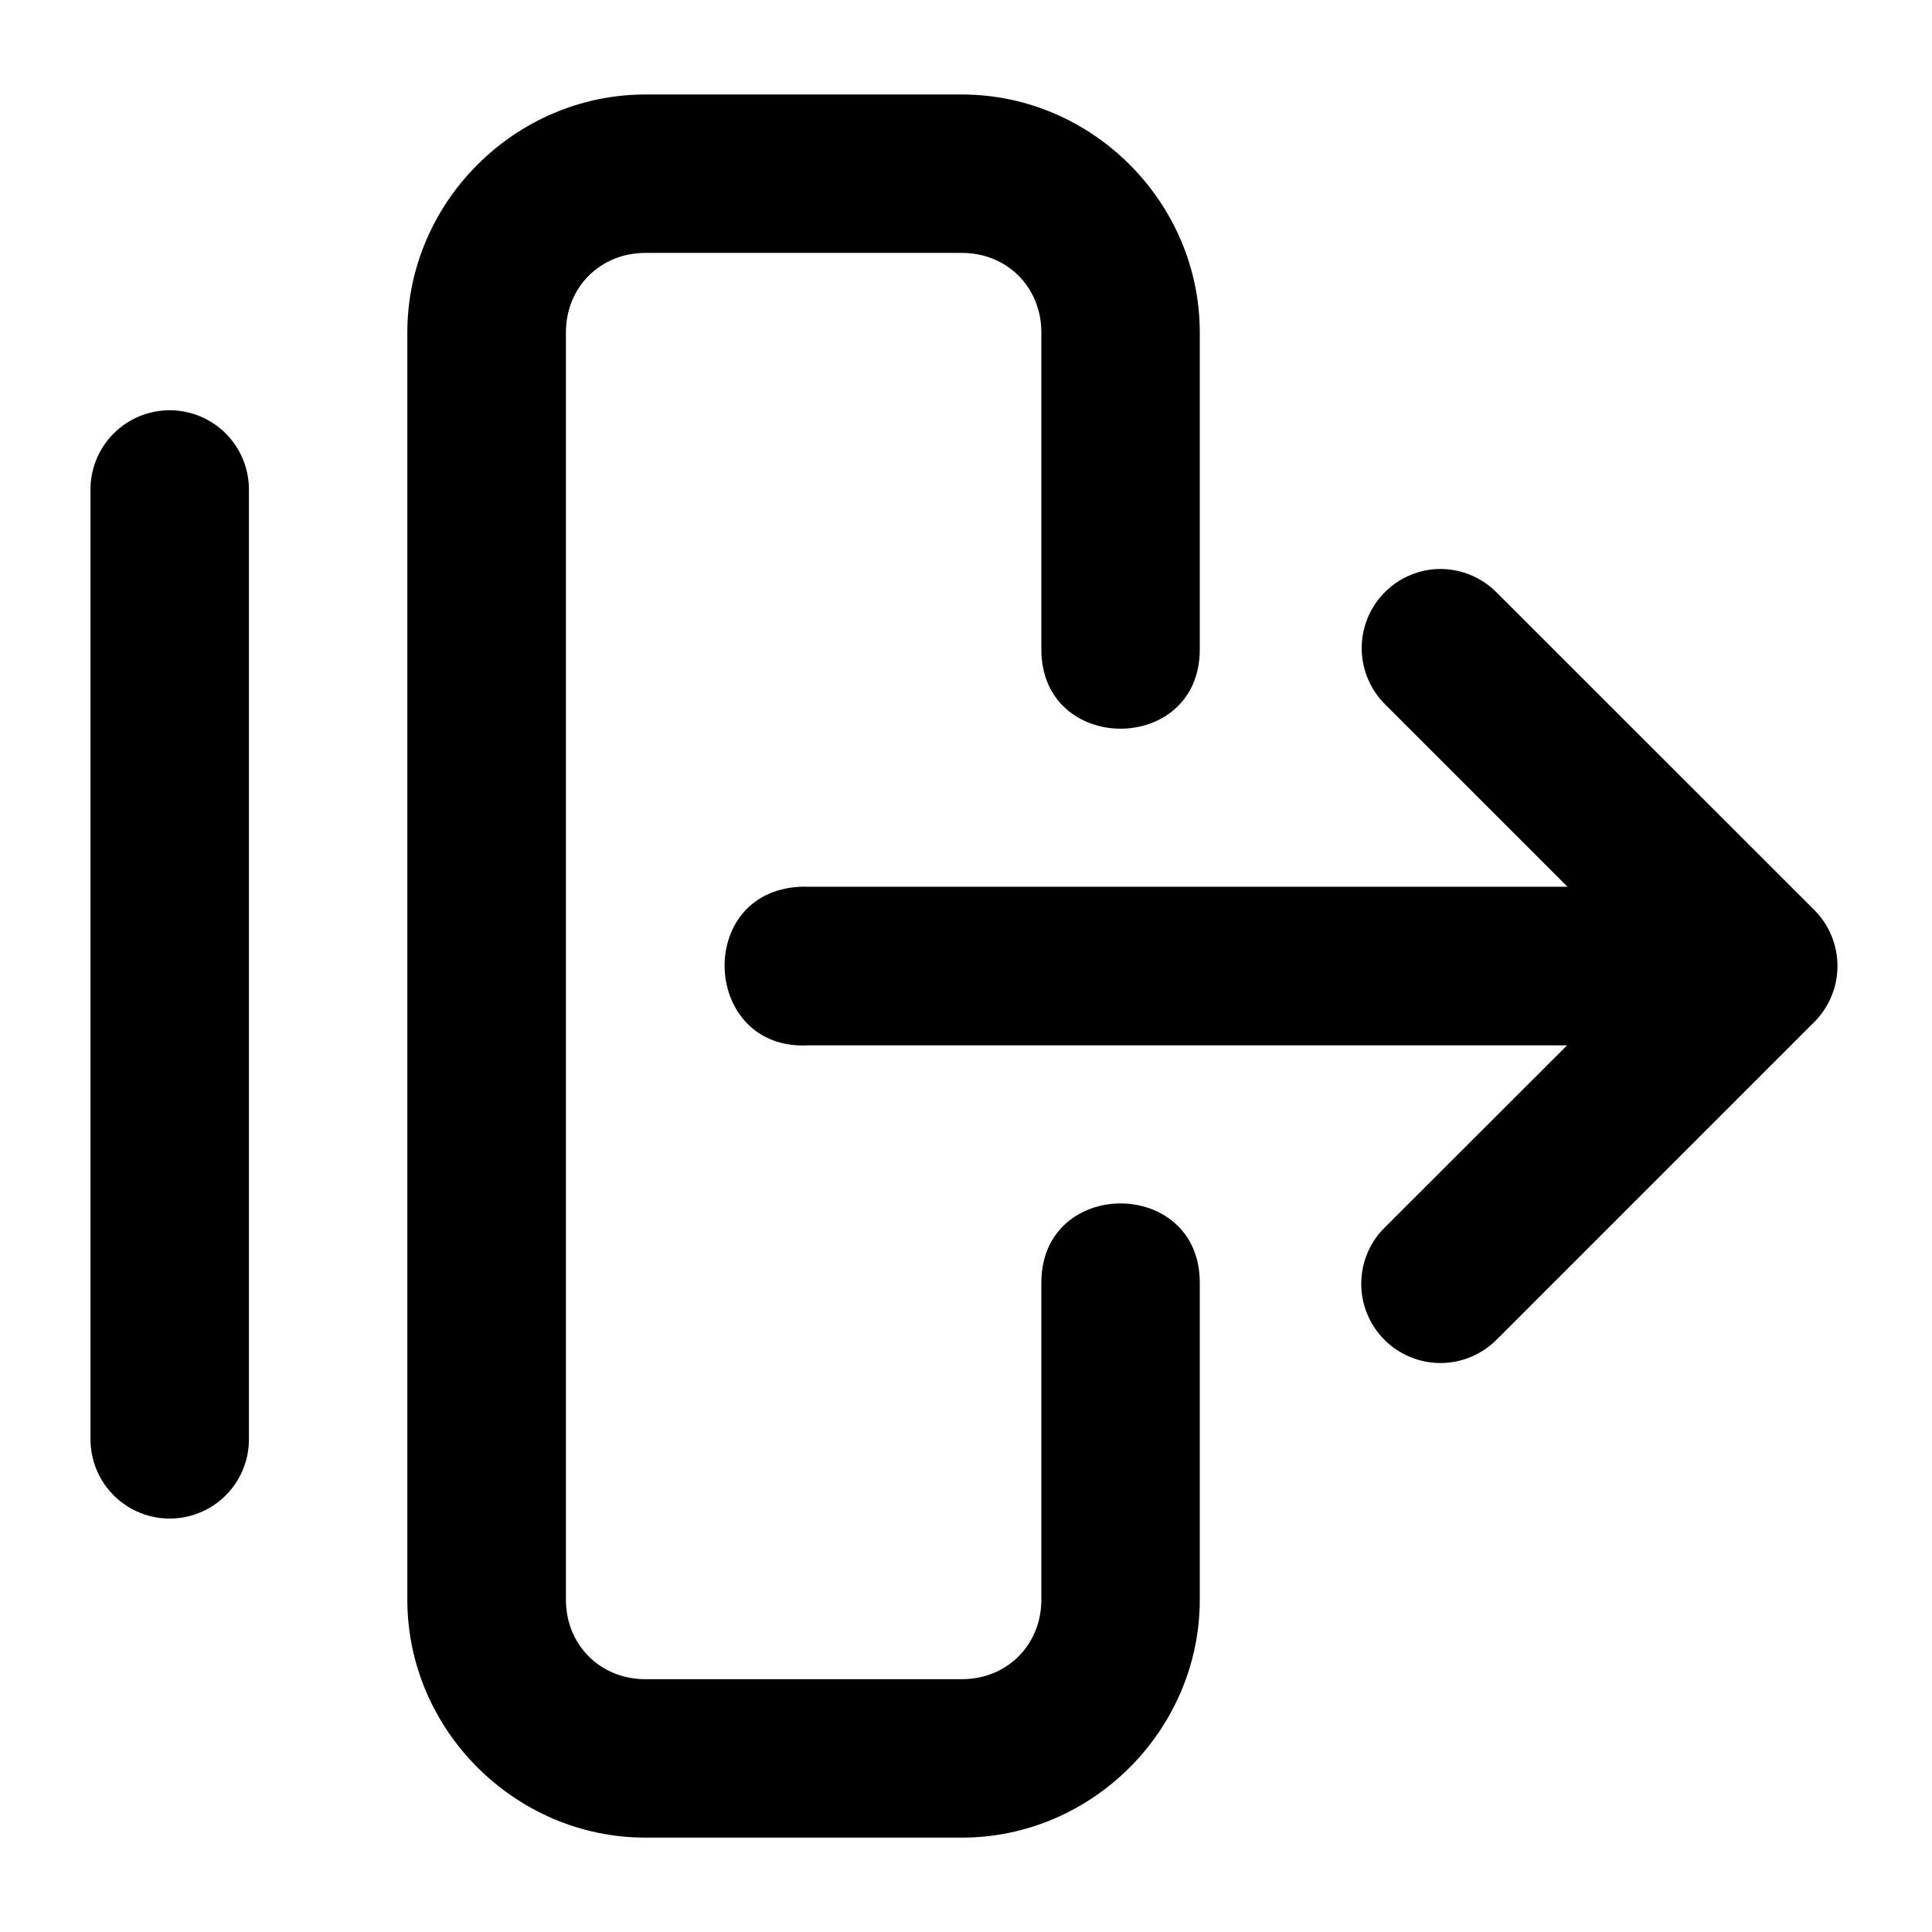 <?xml version="1.0" encoding="UTF-8"?>
<!-- Uploaded to: ICON Repo, www.svgrepo.com, Generator: ICON Repo Mixer Tools -->
<svg fill="#000000" width="800px" height="800px" version="1.1" viewBox="144 144 512 512" xmlns="http://www.w3.org/2000/svg">
 <path d="m315.05 169.04c-34.527 0-63.102 28.535-63.102 63.059v335.83c0 34.527 28.574 63.059 63.102 63.059h83.844c34.527 0 63.059-28.531 63.059-63.059v-84.008c0-27.996-41.984-27.996-41.984 0v84.008c0 11.992-9.082 21.074-21.074 21.074h-83.844c-11.992 0-21.074-9.082-21.074-21.074v-335.83c0-11.988 9.082-21.074 21.074-21.074h83.844c11.992 0 21.074 9.086 21.074 21.074v84.012c0 27.996 41.984 27.996 41.984 0v-84.012c0-34.523-28.531-63.059-63.059-63.059zm-125.87 83.684c-5.676-0.055-11.129 2.188-15.125 6.219-3.992 4.031-6.184 9.508-6.07 15.184v251.78c0.164 7.391 4.199 14.148 10.625 17.797 6.43 3.644 14.301 3.644 20.73 0 6.426-3.648 10.465-10.406 10.629-17.797v-251.78c0.105-5.574-2.004-10.965-5.875-14.98-3.867-4.016-9.176-6.324-14.75-6.422h-0.164zm336.65 42.066c-0.672-0.004-1.34 0.023-2.008 0.082-5.344 0.52-10.285 3.066-13.809 7.121-3.519 4.051-5.356 9.297-5.129 14.66 0.227 5.363 2.496 10.434 6.348 14.176l48.176 48.176h-201.27c-0.723-0.039-1.449-0.039-2.172 0-27.992 1.449-25.82 43.473 2.172 42.023h201.15l-48.055 48.012c-4.078 3.894-6.418 9.27-6.488 14.91-0.074 5.641 2.125 11.074 6.106 15.074 3.977 4 9.398 6.231 15.039 6.191 5.641-0.043 11.027-2.352 14.945-6.41l84.012-84.008c3.91-3.934 6.106-9.254 6.106-14.801s-2.195-10.867-6.106-14.801l-84.012-83.969c-3.926-4.082-9.34-6.406-15.004-6.438z" fill-rule="evenodd"/>
</svg>